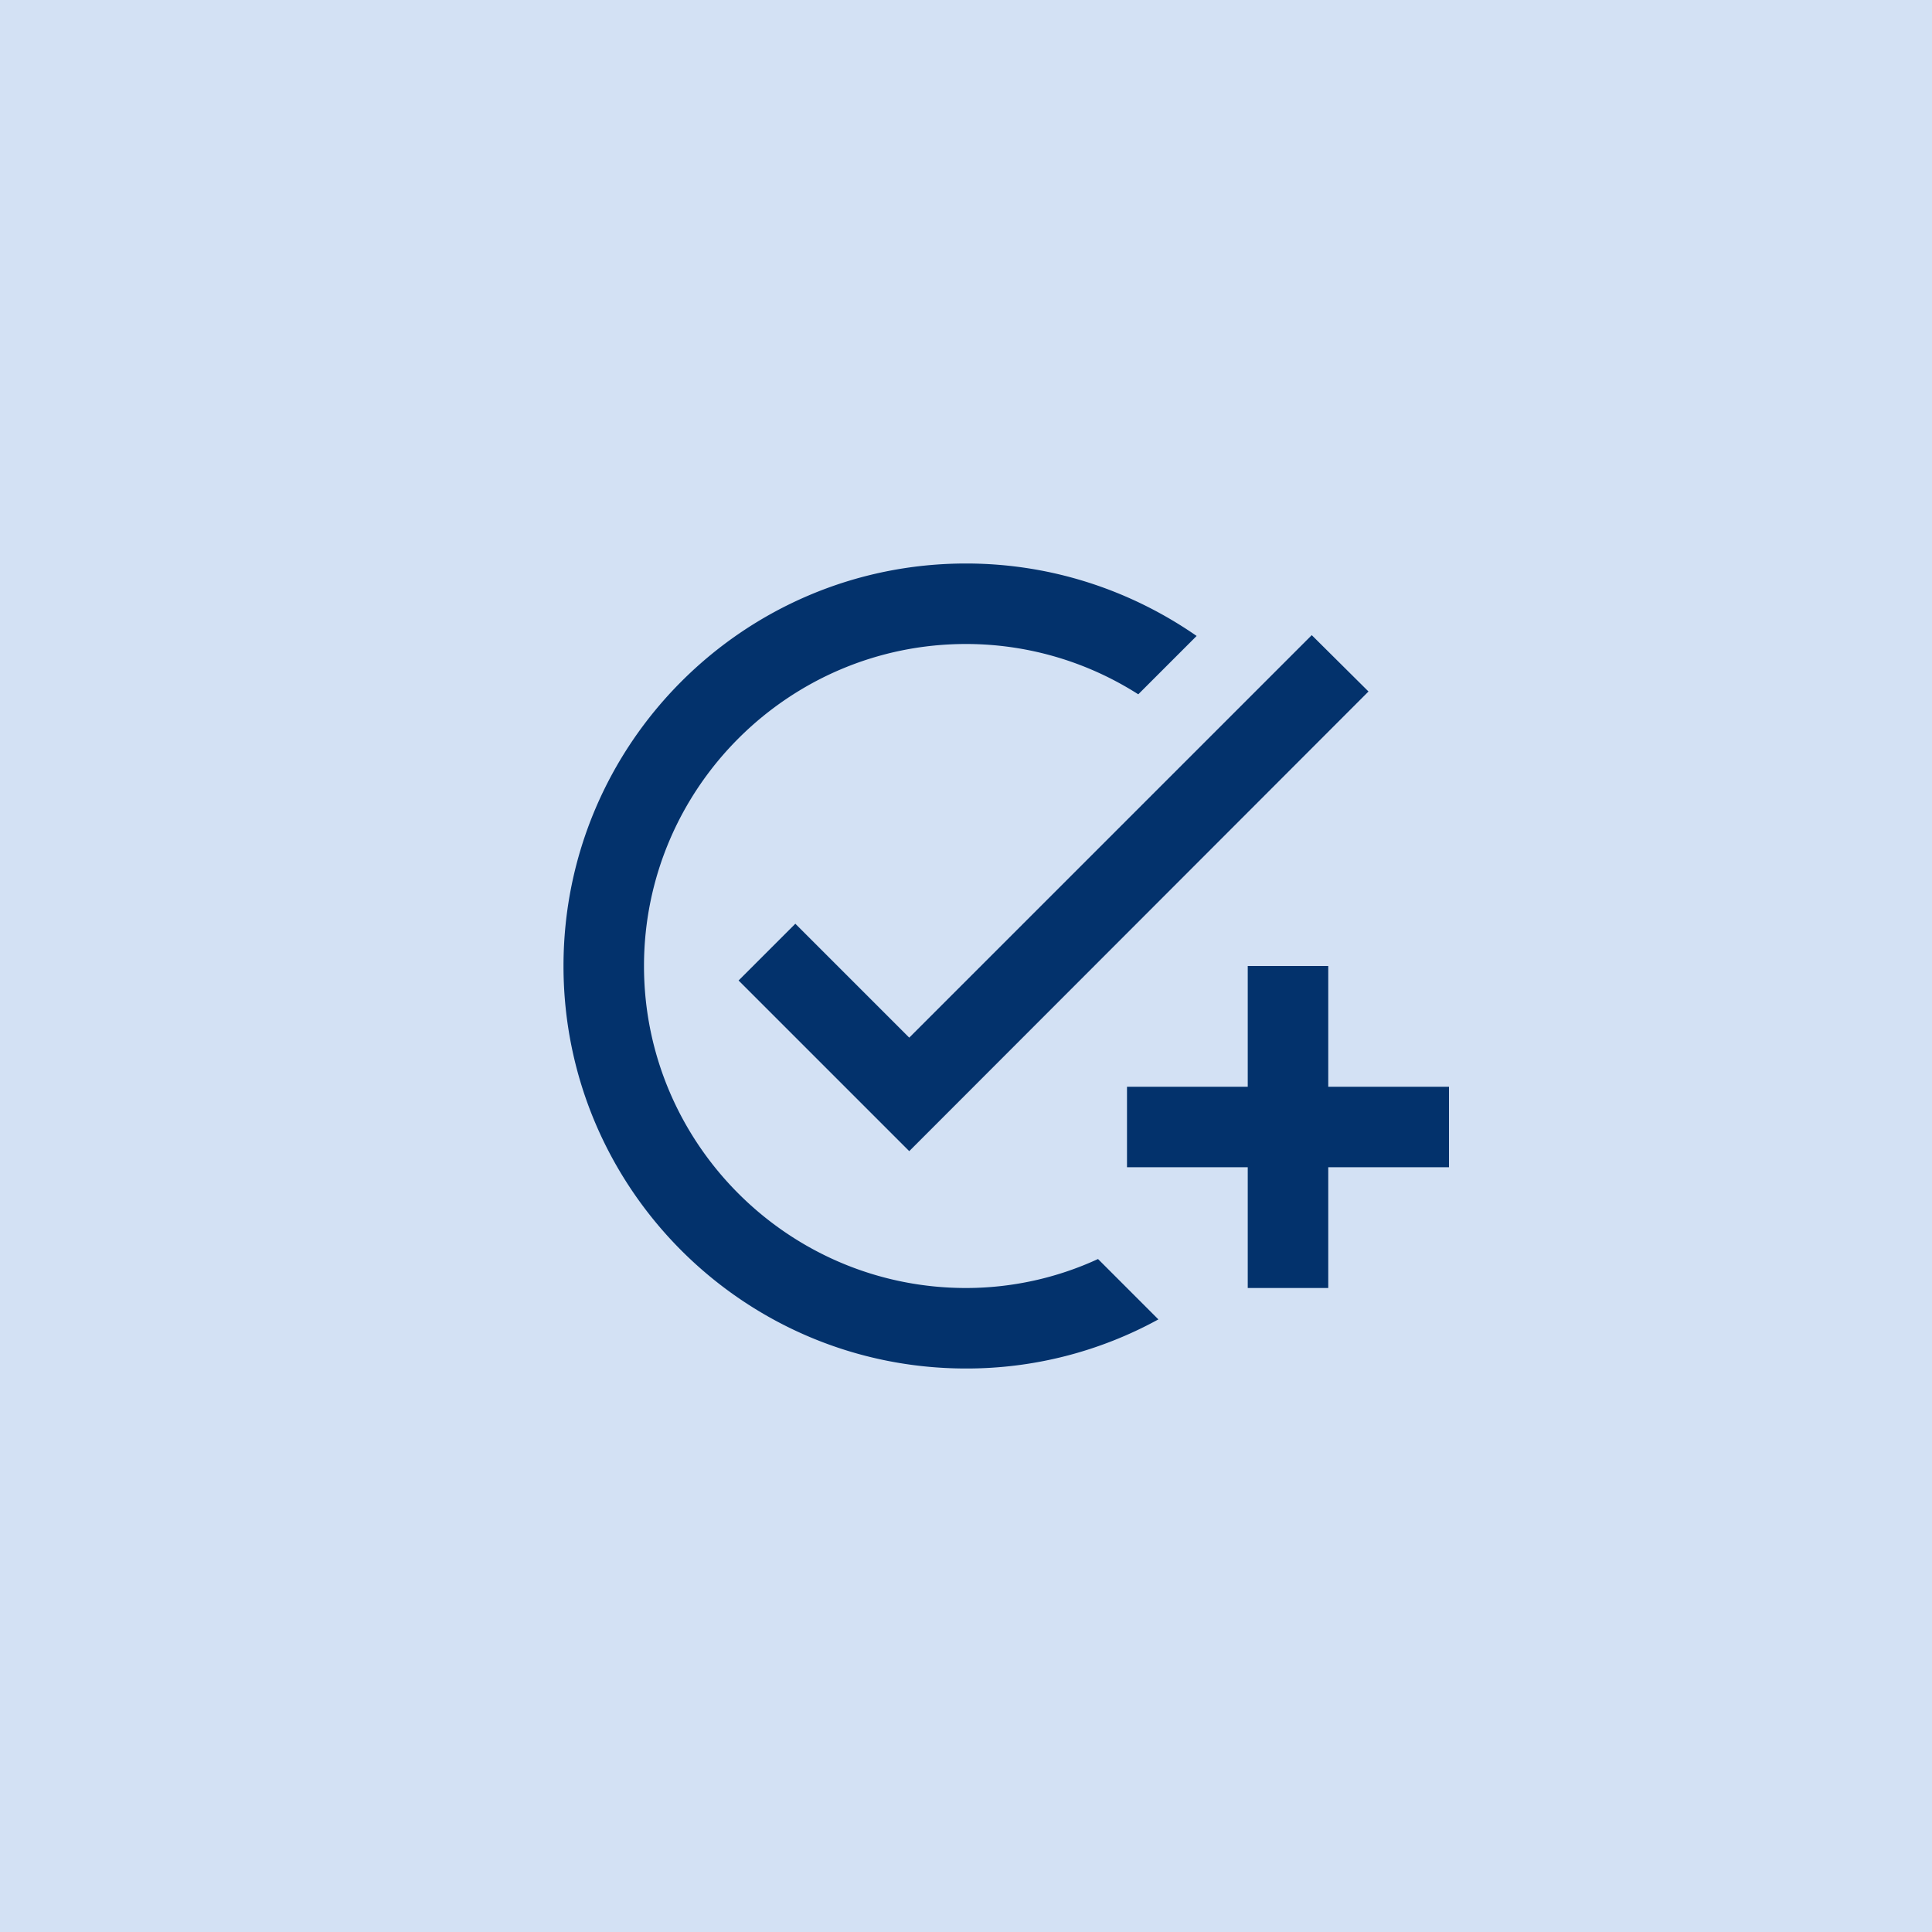 <svg id="mvk-maklerportal-service-icon-01" xmlns="http://www.w3.org/2000/svg" viewBox="0 0 1920 1920"><path id="bg" d="M1920,1920H0V0H1920Z" fill="#d3e1f4"/><path id="icon" d="M1360,687.2,903.6,1144,734,974.4,790.4,918l113.2,113.2,400-400ZM960,1280c-176.4,0-320-143.6-320-320S783.6,640,960,640a317.856,317.856,0,0,1,171.2,50l58-58C1124,586.8,1045.2,560,960,560c-220.8,0-400,179.2-400,400s179.2,400,400,400a395.952,395.952,0,0,0,191.2-48.8l-60-60A313.111,313.111,0,0,1,960,1280Zm280-200H1120v80h120v120h80V1160h120v-80H1320V960h-80Z" fill="#03326c"/></svg>